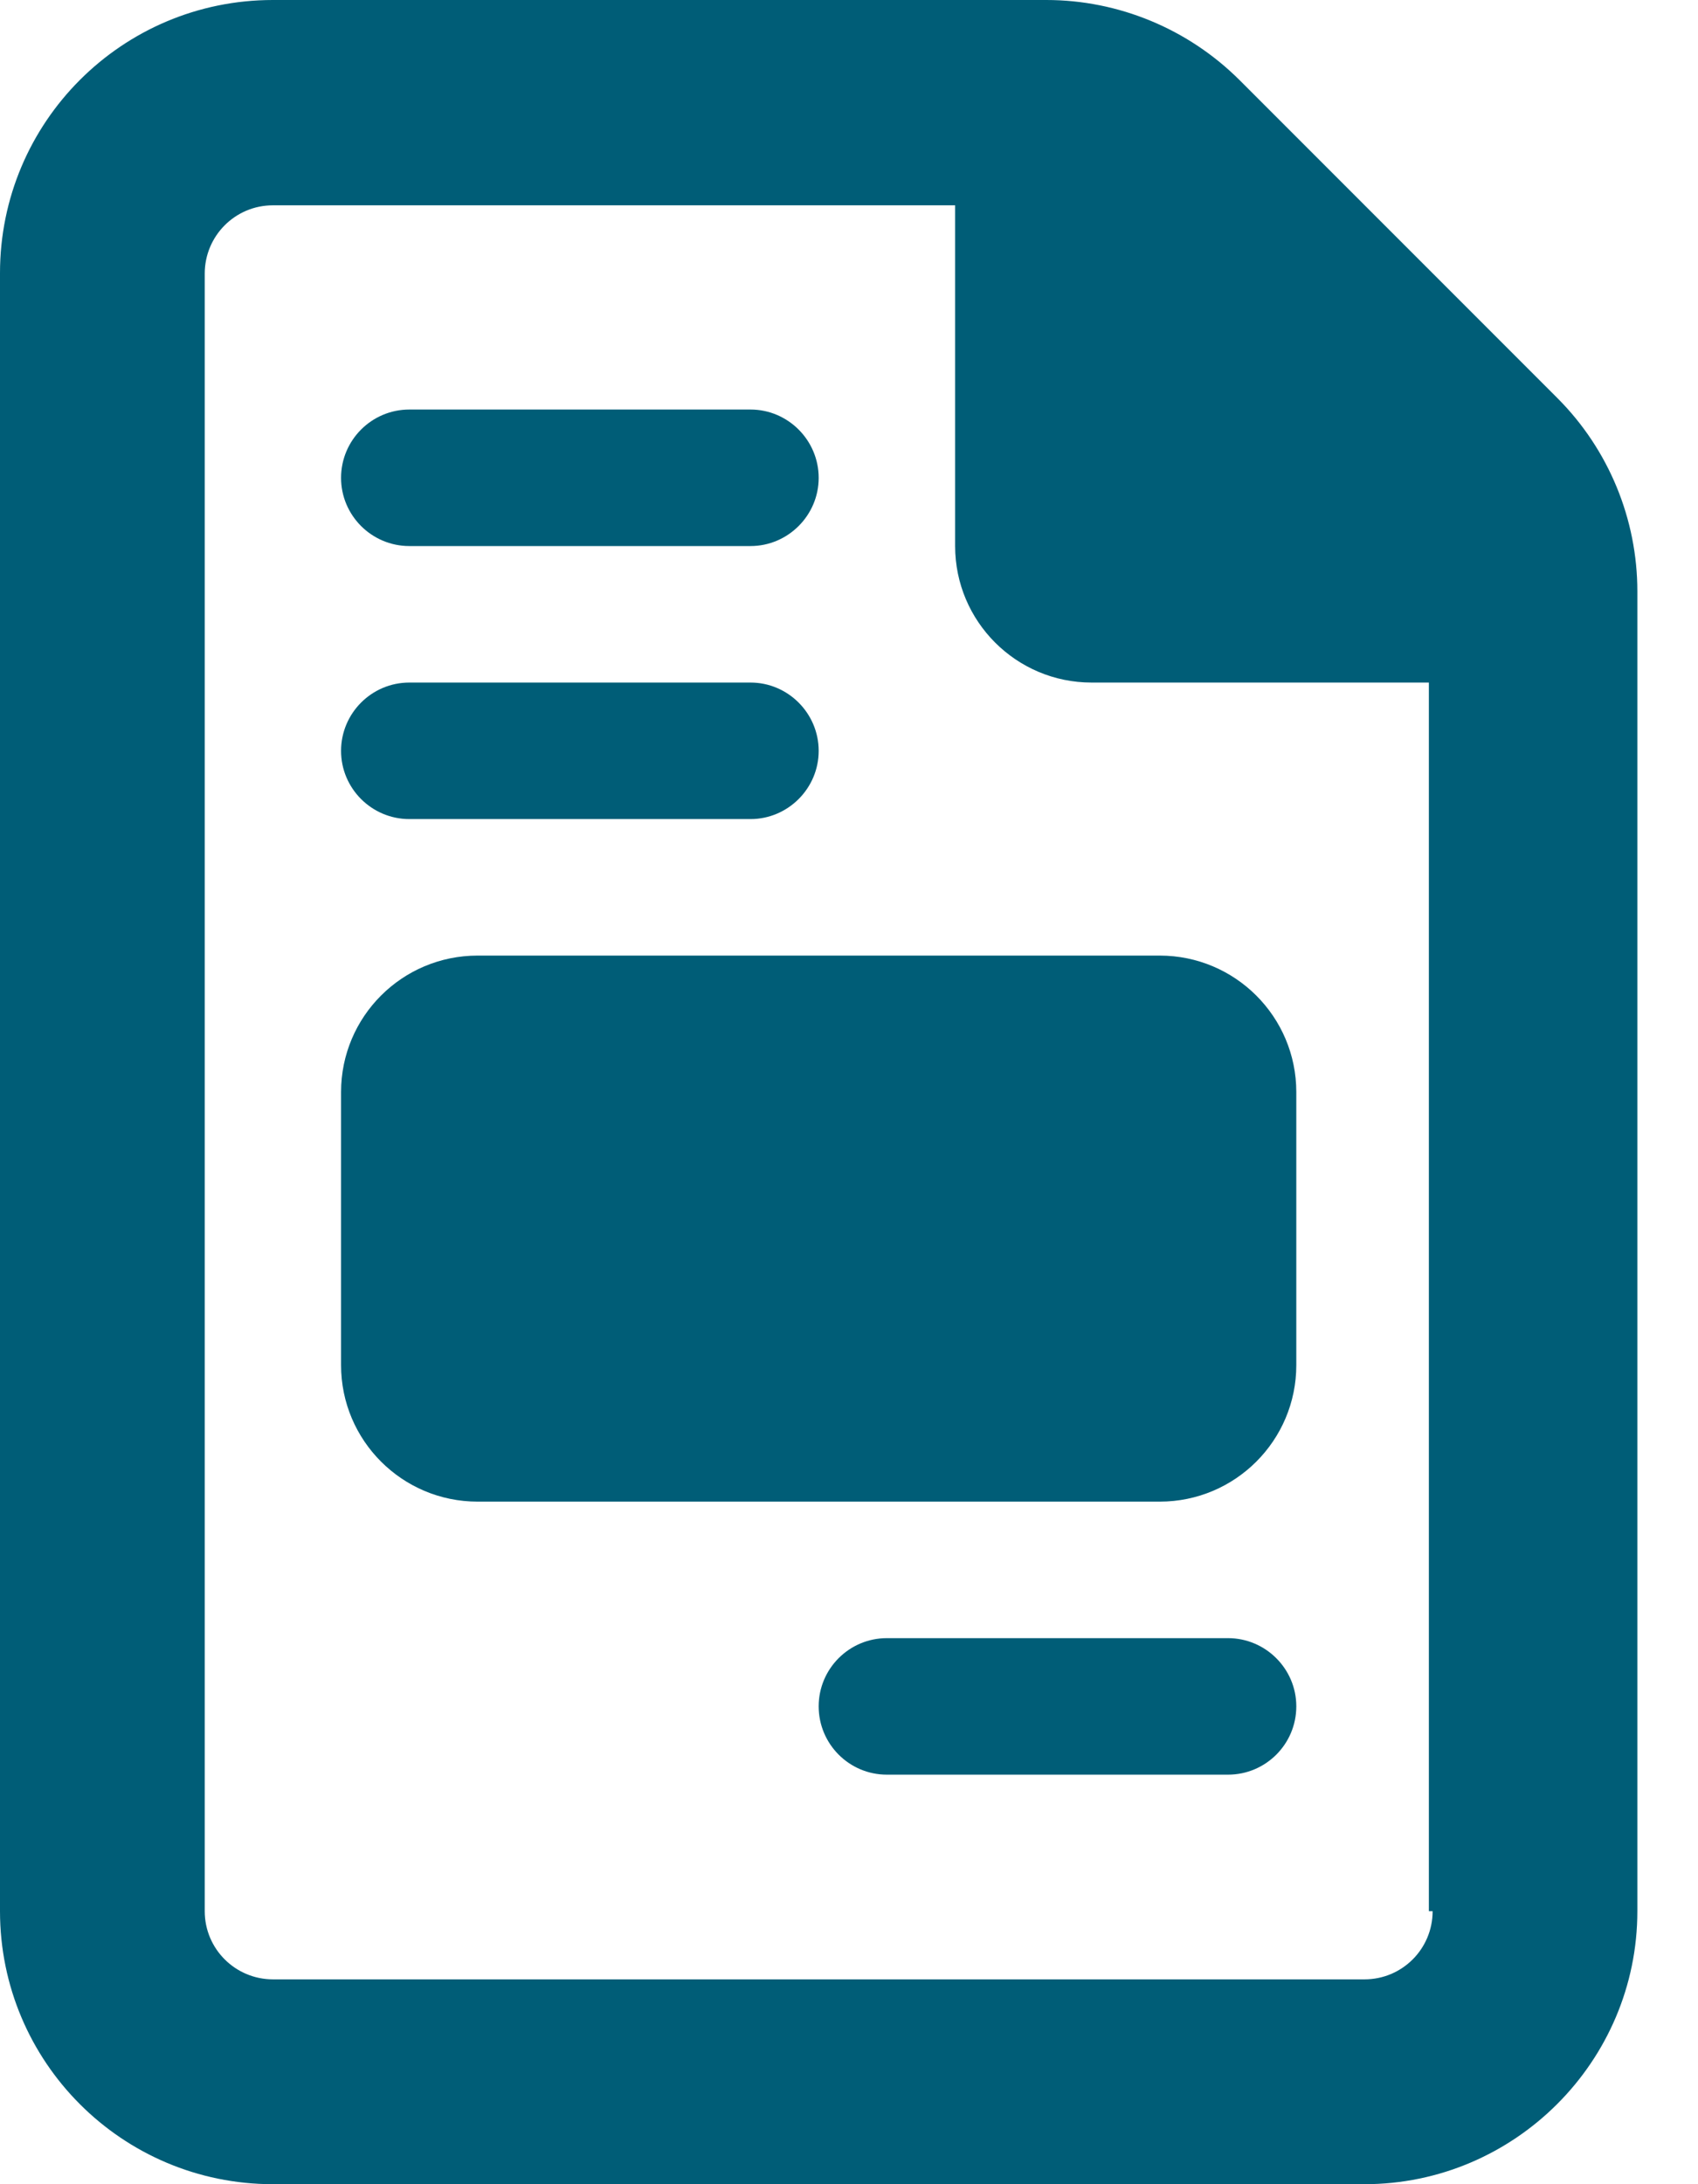<svg width="14" height="18" viewBox="0 0 14 18" fill="none" xmlns="http://www.w3.org/2000/svg">
<path d="M2.812 9V11.25C2.812 11.871 3.316 12.375 3.938 12.375H9.562C10.184 12.375 10.688 11.871 10.688 11.25V9C10.688 8.379 10.184 7.875 9.562 7.875H3.938C3.316 7.875 2.812 8.378 2.812 9ZM12.843 3.283L10.219 0.659C9.795 0.237 9.221 0 8.627 0H2.25C1.007 0 0 1.007 0 2.25L0 15.75C0 16.992 1.007 18 2.25 18H11.25C12.488 18 13.5 16.988 13.5 15.75V4.873C13.5 4.279 13.264 3.705 12.843 3.283ZM11.812 15.75C11.812 16.061 11.561 16.312 11.25 16.312H2.251C1.94 16.312 1.688 16.061 1.688 15.75L1.688 2.255C1.688 1.944 1.939 1.692 2.25 1.692H7.875V4.5C7.875 5.121 8.379 5.625 9 5.625H11.781V15.75H11.812ZM3.375 4.5H6.188C6.497 4.5 6.75 4.247 6.75 3.938C6.75 3.628 6.497 3.375 6.188 3.375H3.375C3.064 3.375 2.812 3.628 2.812 3.938C2.812 4.247 3.064 4.5 3.375 4.5ZM3.375 6.75H6.188C6.497 6.75 6.75 6.497 6.75 6.188C6.75 5.878 6.497 5.625 6.188 5.625H3.375C3.064 5.625 2.812 5.878 2.812 6.188C2.812 6.497 3.064 6.75 3.375 6.75ZM10.125 13.5H7.312C7.002 13.5 6.75 13.752 6.75 14.062C6.75 14.373 7.002 14.625 7.312 14.625H10.125C10.436 14.625 10.688 14.373 10.688 14.062C10.688 13.752 10.434 13.5 10.125 13.5Z" fill="#005D77"/>
</svg>
